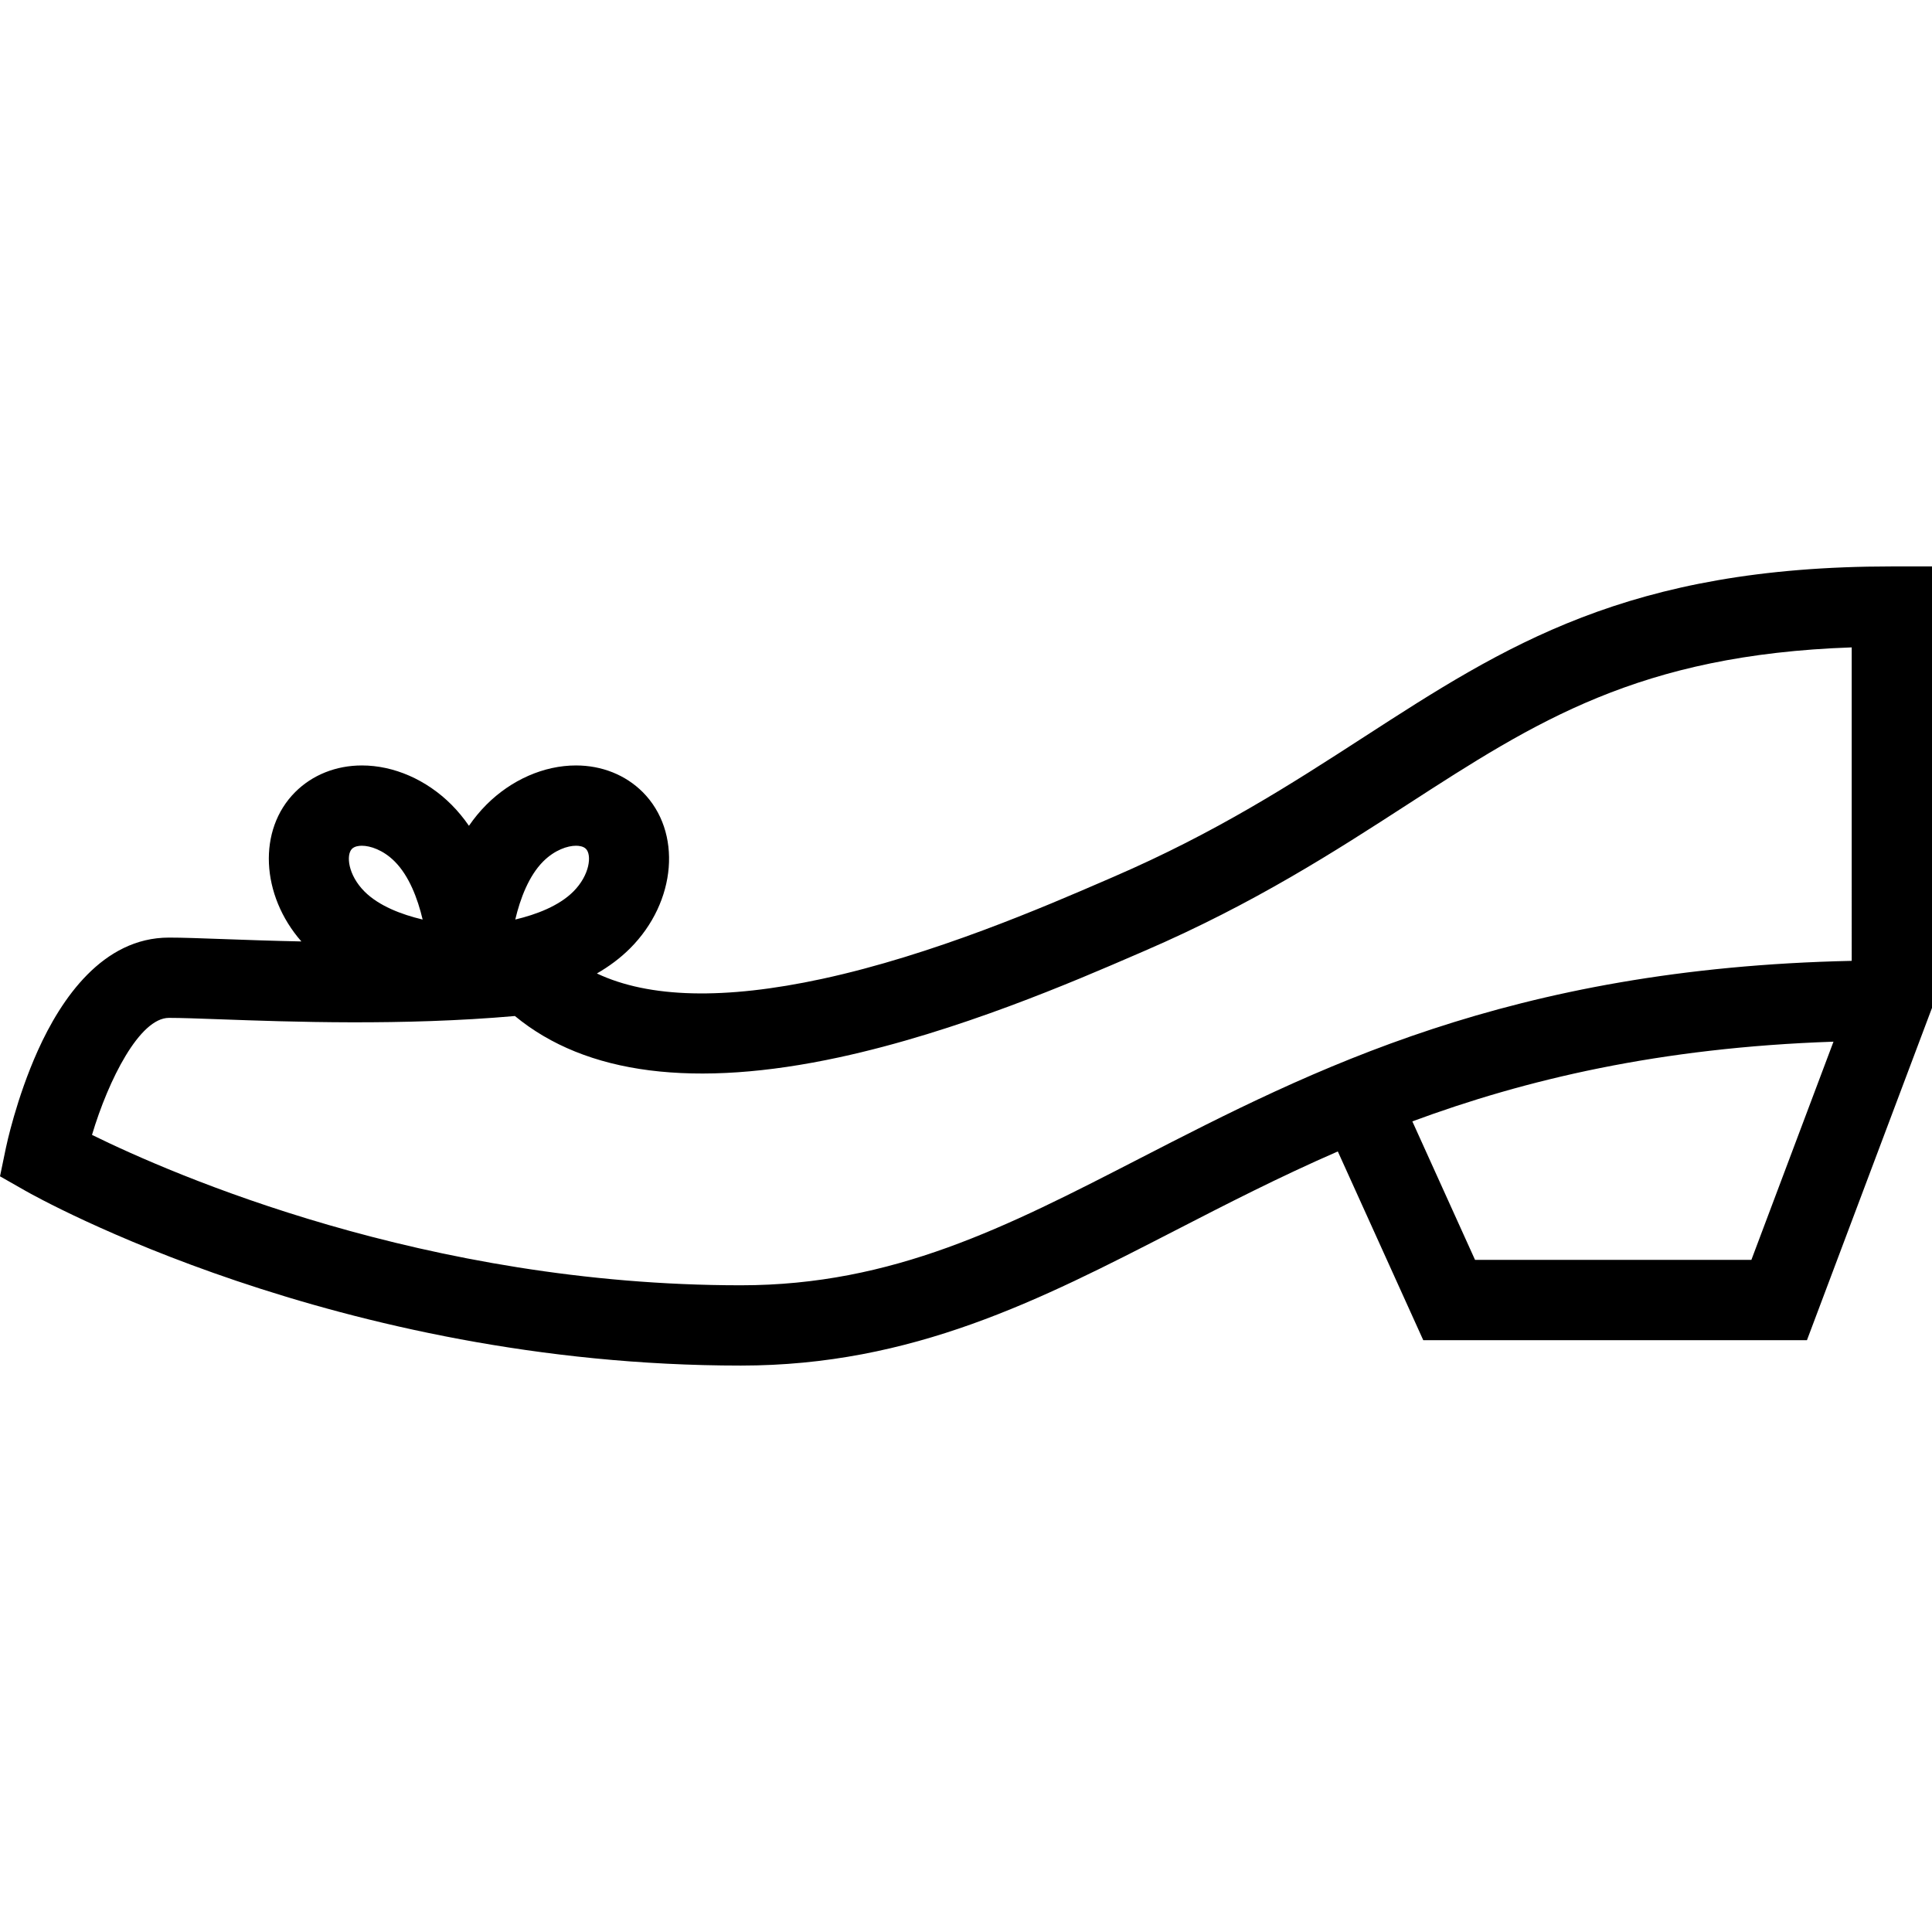 <?xml version="1.0" encoding="iso-8859-1"?>
<!-- Uploaded to: SVG Repo, www.svgrepo.com, Generator: SVG Repo Mixer Tools -->
<!DOCTYPE svg PUBLIC "-//W3C//DTD SVG 1.1//EN" "http://www.w3.org/Graphics/SVG/1.1/DTD/svg11.dtd">
<svg fill="#000000" height="800px" width="800px" version="1.1" id="Capa_1" xmlns="http://www.w3.org/2000/svg" xmlns:xlink="http://www.w3.org/1999/xlink" 
	 viewBox="0 0 481.268 481.268" xml:space="preserve">
<path d="M471.268,141.099c-65.805,0-96.284,19.714-131.576,42.54c-18.016,11.652-36.646,23.702-62.408,34.827l-2.054,0.889
	c-14.942,6.467-42.756,18.503-70.436,24.485c-24.313,5.255-43.107,4.79-56.106-1.346c2.955-1.704,5.773-3.763,8.272-6.261
	c11.594-11.595,13.002-29.056,3.135-38.925c-4.278-4.276-10.18-6.632-16.617-6.632c-7.967,0-16.097,3.561-22.306,9.77
	c-1.633,1.633-3.075,3.406-4.357,5.261c-1.283-1.855-2.725-3.628-4.358-5.262c-6.209-6.208-14.339-9.768-22.306-9.768
	c-6.438,0-12.339,2.355-16.619,6.634c-9.39,9.392-8.561,25.661,1.54,37.205c-7.348-0.149-13.952-0.389-19.411-0.586
	c-5.735-0.208-10.265-0.372-13.57-0.372c-16.511,0-26.861,15.269-32.637,28.077c-5.393,11.96-7.874,23.772-7.977,24.268L0,293.024
	l6.32,3.599c3.123,1.777,77.637,43.546,178.23,43.546c42.786,0,74.566-16.349,108.211-33.657
	c12.722-6.545,25.943-13.347,40.495-19.684l21.283,47.016h95.579l31.15-82.778V141.099H471.268z M135.313,214.588
	c2.884-2.884,6.108-3.911,8.164-3.911c0.776,0,1.835,0.135,2.476,0.774c1.494,1.494,1.005,6.5-3.135,10.64
	c-3.576,3.575-9.205,5.724-14.464,6.967C129.597,223.807,131.745,218.155,135.313,214.588z M87.673,211.453
	c0.642-0.642,1.701-0.776,2.477-0.776c2.056,0,5.28,1.027,8.164,3.91c3.577,3.577,5.725,9.21,6.967,14.472
	c-5.262-1.242-10.894-3.391-14.471-6.968C86.669,217.951,86.181,212.945,87.673,211.453z M436.274,313.843h-68.835L351.82,279.34
	c28.115-10.4,61.528-18.384,104.908-19.853L436.274,313.843z M461.268,239.352c-85.248,1.837-134.242,27.041-177.656,49.375
	c-32.795,16.872-61.119,31.442-99.062,31.442c-78.455,0-141.559-27.588-161.632-37.464c4.108-13.753,11.872-29.148,19.172-29.148
	c2.944,0,7.314,0.158,12.847,0.358c17.179,0.622,45.348,1.642,73.329-0.821c17.674,14.597,44.807,18.06,80.753,10.294
	c29.598-6.397,58.583-18.94,74.155-25.68l2.04-0.882c27.293-11.787,47.507-24.86,65.34-36.395
	c32.025-20.713,57.708-37.324,110.714-39.164V239.352z"/>
</svg>